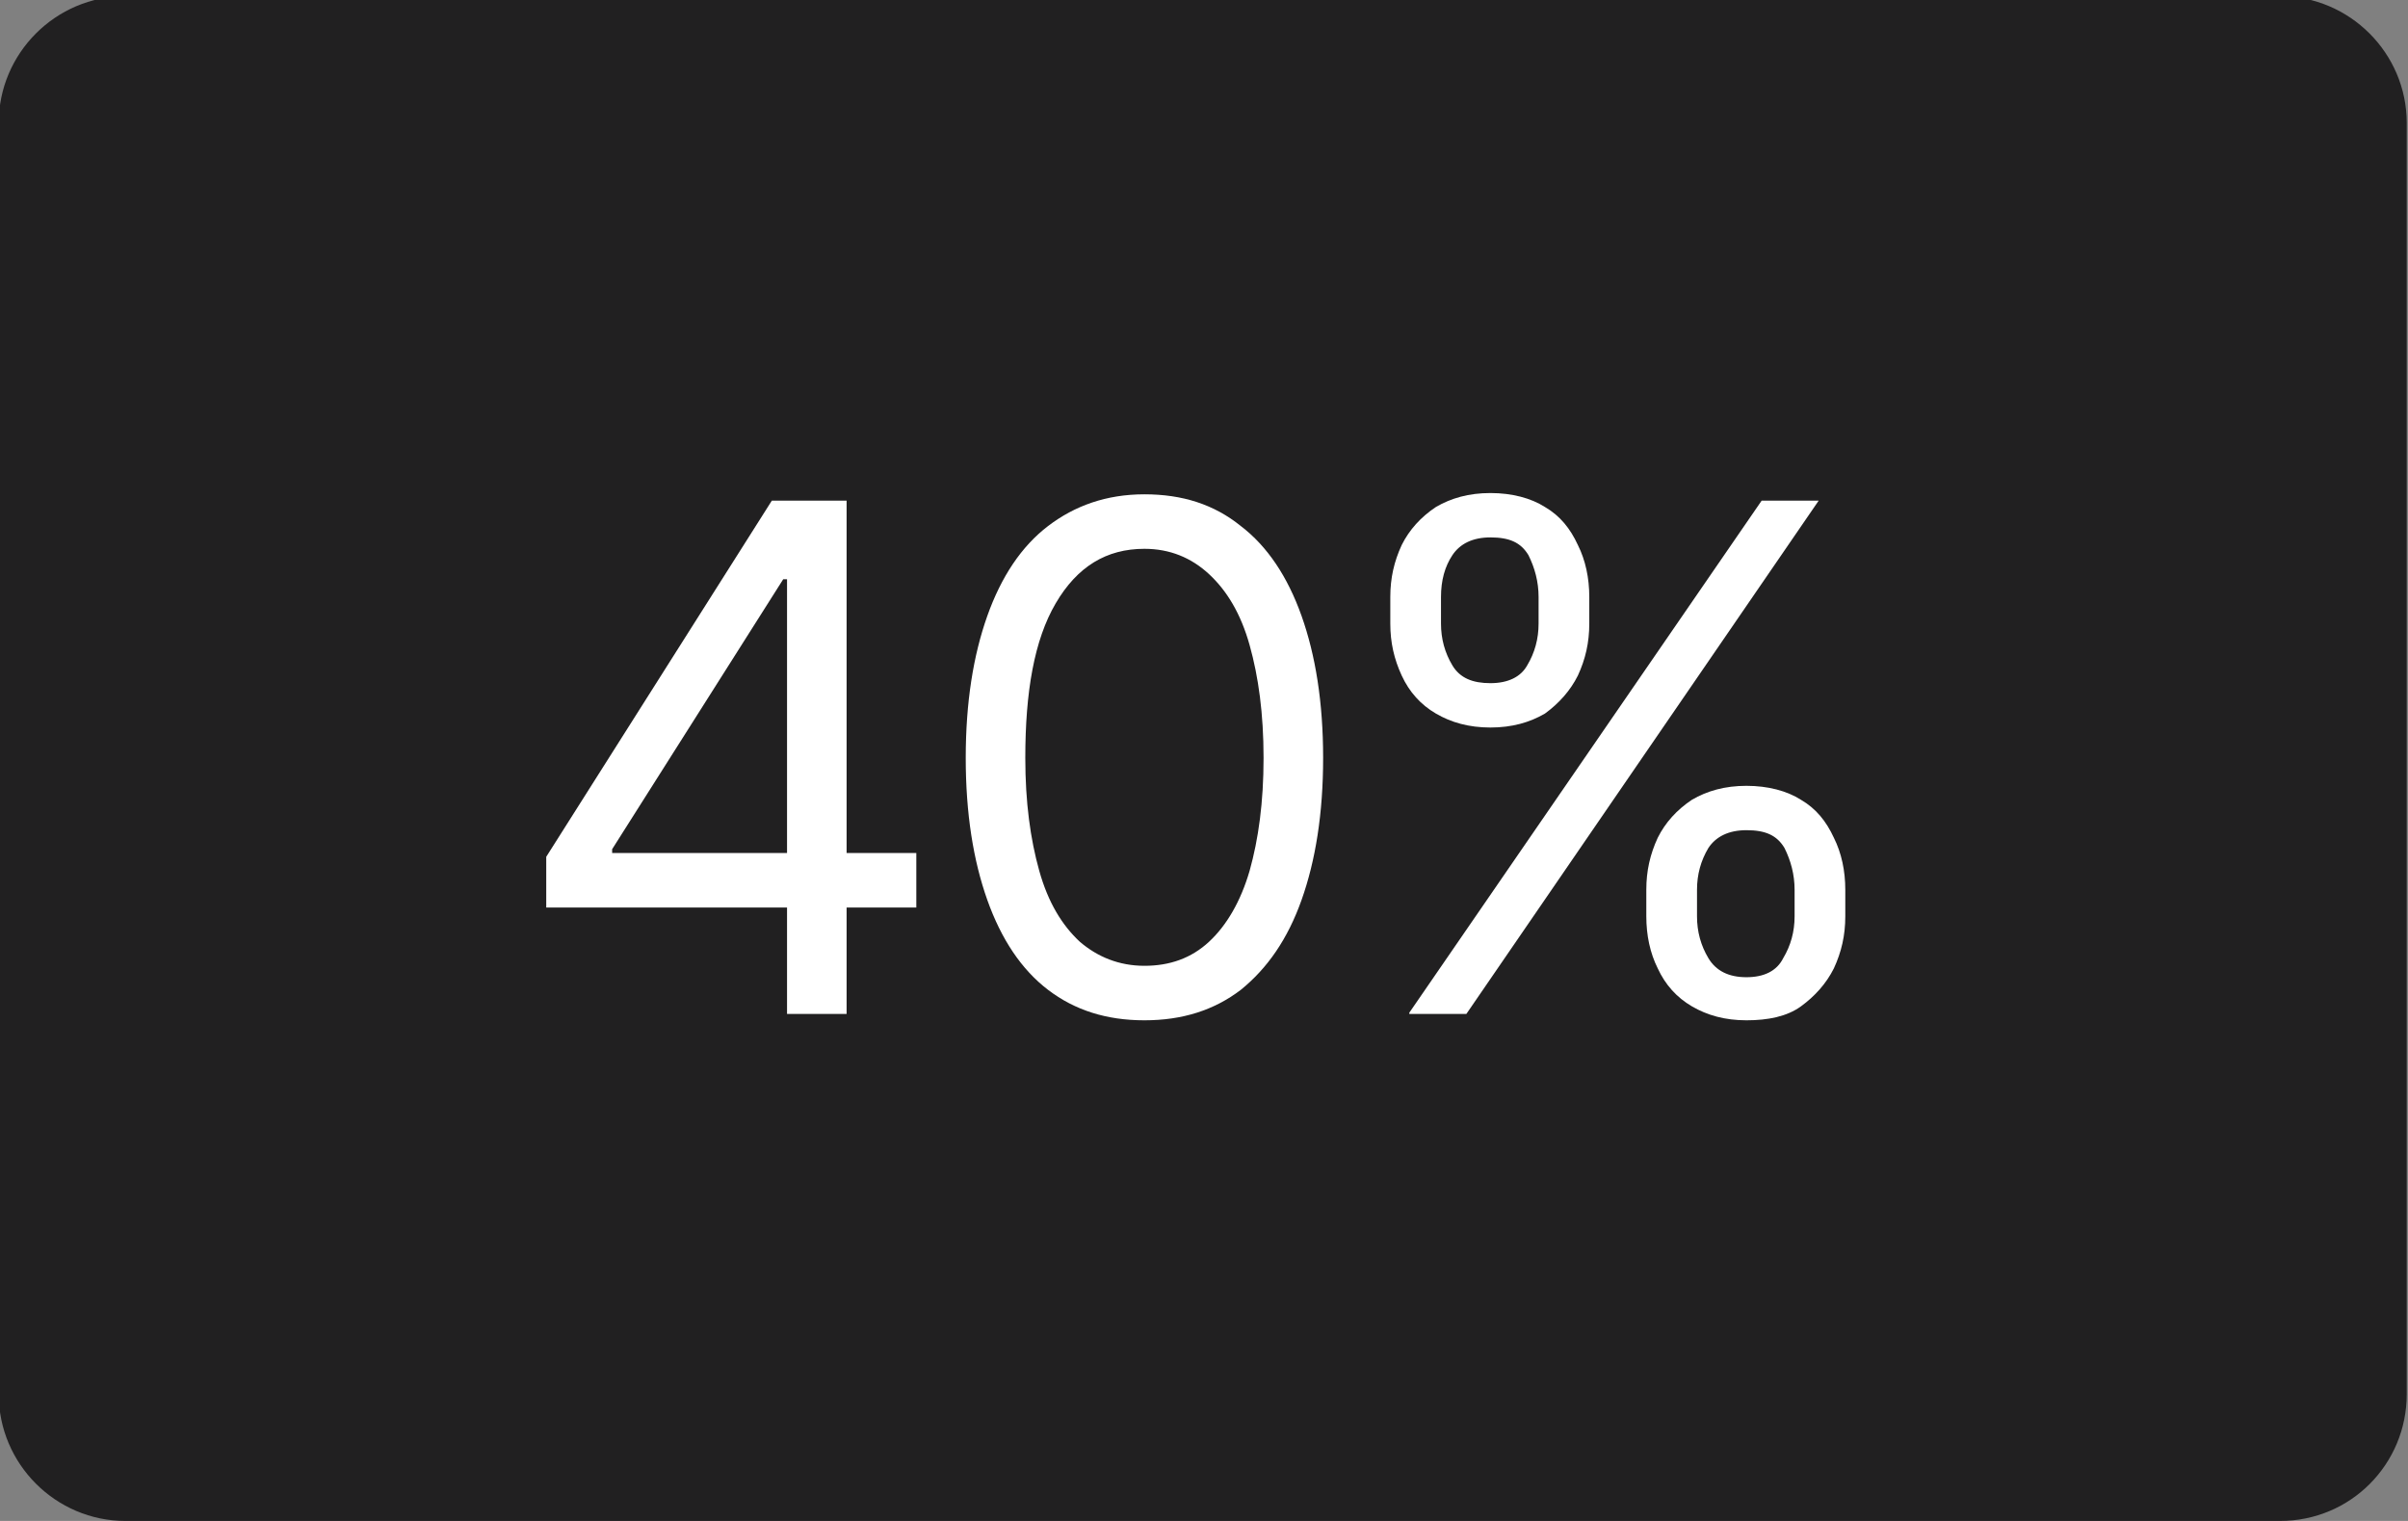 <?xml version="1.0" encoding="utf-8"?>
<!-- Generator: Adobe Illustrator 21.0.0, SVG Export Plug-In . SVG Version: 6.00 Build 0)  -->
<svg version="1.1" id="Capa_1" xmlns="http://www.w3.org/2000/svg" xmlns:xlink="http://www.w3.org/1999/xlink" x="0px" y="0px"
	 viewBox="0 0 190 120" style="enable-background:new 0 0 190 120;" xml:space="preserve">
<rect x="0" y="0" width="190" height="120" fill="#808080" stroke="none"/>
<style type="text/css">
	.st0{fill:#212021;}
	.st1{fill:#FFFFFF;}
</style>
<path class="st0" d="M179.9,120H9.9c-5.5,0-10-4.5-10-10V9.7c0-5.5,4.5-10,10-10h170c5.5,0,10,4.5,10,10V110
	C189.9,115.5,185.5,120,179.9,120z"/>
<g>
	<path class="st1" d="M304.8,41.5v36.4h-4.3V46.1h-0.2l-8.8,5.9v-4.5l9.1-6.1H304.8z"/>
	<path class="st1" d="M321.9,78.4c-2.1,0-4-0.4-5.6-1.2c-1.7-0.8-3-2-4-3.4c-1-1.4-1.6-3.1-1.6-4.9h4.2c0.2,1.6,0.9,3,2.2,4.1
		c1.3,1.1,2.9,1.6,4.8,1.6c1.5,0,2.8-0.3,4-1c1.2-0.7,2.1-1.7,2.7-2.9c0.7-1.2,1-2.6,1-4.2c0-1.6-0.3-3-1-4.2
		c-0.7-1.3-1.6-2.2-2.8-3c-1.2-0.7-2.6-1.1-4.1-1.1c-1.1,0-2.3,0.2-3.4,0.5c-1.2,0.4-2.1,0.8-2.9,1.3l-4.2-0.5l2.2-17.9h18.9v3.9
		h-15.2l-1.3,10.7h0.2c0.7-0.6,1.7-1.1,2.8-1.5c1.1-0.4,2.3-0.6,3.5-0.6c2.2,0,4.2,0.5,6,1.6c1.7,1.1,3.1,2.5,4.1,4.3
		c1,1.8,1.5,3.9,1.5,6.3c0,2.3-0.5,4.4-1.6,6.2c-1,1.8-2.5,3.3-4.3,4.3C326.3,77.8,324.3,78.4,321.9,78.4z"/>
	<path class="st1" d="M338.8,50.2v-1.9c0-1.3,0.3-2.6,0.8-3.7c0.6-1.1,1.4-2,2.4-2.7c1-0.7,2.3-1,3.8-1c1.5,0,2.8,0.3,3.9,1
		c1,0.7,1.8,1.6,2.4,2.7c0.5,1.1,0.8,2.3,0.8,3.7v1.9c0,1.3-0.2,2.5-0.8,3.6c-0.5,1.1-1.3,2-2.4,2.7c-1,0.7-2.3,1-3.9,1
		c-1.5,0-2.8-0.3-3.9-1c-1.1-0.7-1.9-1.6-2.4-2.7C339.1,52.8,338.8,51.6,338.8,50.2z M340.2,77.9l25-36.4h4.1l-25,36.4H340.2z
		 M342.4,48.3v1.9c0,1.1,0.3,2.1,0.8,3c0.5,0.9,1.4,1.3,2.7,1.3c1.3,0,2.1-0.4,2.6-1.3c0.5-0.9,0.8-1.9,0.8-3v-1.9
		c0-1.1-0.2-2.1-0.7-3c-0.5-0.9-1.4-1.3-2.7-1.3c-1.2,0-2.1,0.4-2.7,1.3C342.7,46.2,342.4,47.2,342.4,48.3z M356.9,71v-1.9
		c0-1.3,0.3-2.6,0.8-3.7c0.5-1.1,1.3-2,2.4-2.7c1.1-0.7,2.3-1,3.9-1c1.5,0,2.8,0.3,3.9,1c1,0.7,1.8,1.6,2.4,2.7
		c0.5,1.1,0.8,2.3,0.8,3.7V71c0,1.3-0.3,2.6-0.8,3.7c-0.5,1.1-1.3,2-2.4,2.7c-1,0.7-2.3,1-3.9,1c-1.5,0-2.8-0.3-3.9-1
		c-1.1-0.7-1.9-1.6-2.4-2.7C357.2,73.6,356.9,72.4,356.9,71z M360.5,69.1V71c0,1.1,0.3,2.1,0.8,3c0.5,0.9,1.4,1.3,2.7,1.3
		c1.3,0,2.1-0.5,2.6-1.3c0.5-0.9,0.8-1.9,0.8-3v-1.9c0-1.1-0.2-2.1-0.7-3c-0.5-0.9-1.4-1.3-2.7-1.3c-1.2,0-2.1,0.4-2.7,1.3
		C360.8,67,360.5,68,360.5,69.1z"/>
</g>
<g>
	<path class="st1" d="M43.1,71.6v-4l17.8-28.1h2.9v6.2h-2L48.3,67v0.3h24v4.3H43.1z M62.1,79.9v-9.5v-1.9V39.5h4.7v40.5H62.1z"/>
	<path class="st1" d="M90.3,80.5c-3,0-5.5-0.8-7.6-2.4c-2.1-1.6-3.7-4-4.8-7.1c-1.1-3.1-1.7-6.8-1.7-11.2c0-4.4,0.6-8.1,1.7-11.2
		c1.1-3.1,2.7-5.5,4.8-7.1c2.1-1.6,4.6-2.5,7.6-2.5c3,0,5.5,0.8,7.6,2.5c2.1,1.6,3.7,4,4.8,7.1c1.1,3.1,1.7,6.8,1.7,11.2
		c0,4.4-0.6,8.1-1.7,11.2c-1.1,3.1-2.7,5.4-4.8,7.1C95.8,79.7,93.3,80.5,90.3,80.5z M90.3,76.2c2,0,3.7-0.6,5.1-1.9
		c1.4-1.3,2.5-3.2,3.2-5.6c0.7-2.5,1.1-5.4,1.1-8.9c0-3.5-0.4-6.4-1.1-8.9c-0.7-2.5-1.8-4.3-3.2-5.6c-1.4-1.3-3.1-2-5.1-2
		c-3,0-5.3,1.4-7,4.3s-2.4,7-2.4,12.2c0,3.5,0.4,6.4,1.1,8.9c0.7,2.5,1.8,4.3,3.2,5.6C86.6,75.5,88.3,76.2,90.3,76.2z"/>
	<path class="st1" d="M109.7,49.2v-2.1c0-1.5,0.3-2.8,0.9-4.1c0.6-1.2,1.5-2.2,2.7-3c1.2-0.7,2.6-1.1,4.3-1.1c1.7,0,3.2,0.4,4.3,1.1
		c1.2,0.7,2,1.7,2.6,3c0.6,1.2,0.9,2.6,0.9,4.1v2.1c0,1.5-0.3,2.8-0.9,4.1c-0.6,1.2-1.5,2.2-2.6,3c-1.2,0.7-2.6,1.1-4.3,1.1
		c-1.7,0-3.1-0.4-4.3-1.1c-1.2-0.7-2.1-1.7-2.7-3C110,52,109.7,50.7,109.7,49.2z M111.2,79.9L139,39.5h4.5l-27.8,40.5H111.2z
		 M113.7,47.1v2.1c0,1.2,0.3,2.3,0.9,3.3c0.6,1,1.6,1.4,3,1.4c1.4,0,2.4-0.5,2.9-1.4c0.6-1,0.9-2.1,0.9-3.3v-2.1
		c0-1.2-0.3-2.3-0.8-3.3c-0.6-1-1.5-1.4-3-1.4c-1.4,0-2.4,0.5-3,1.4C114,44.7,113.7,45.8,113.7,47.1z M129.9,72.3v-2.1
		c0-1.5,0.3-2.8,0.9-4.1c0.6-1.2,1.5-2.2,2.7-3c1.2-0.7,2.6-1.1,4.3-1.1c1.7,0,3.2,0.4,4.3,1.1c1.2,0.7,2,1.7,2.6,3
		c0.6,1.2,0.9,2.6,0.9,4.1v2.1c0,1.5-0.3,2.8-0.9,4.1c-0.6,1.2-1.5,2.2-2.6,3s-2.6,1.1-4.3,1.1c-1.7,0-3.1-0.4-4.3-1.1
		s-2.1-1.7-2.7-3C130.2,75.2,129.9,73.8,129.9,72.3z M133.9,70.2v2.1c0,1.2,0.3,2.3,0.9,3.3c0.6,1,1.6,1.5,3,1.5
		c1.4,0,2.4-0.5,2.9-1.5c0.6-1,0.9-2.1,0.9-3.3v-2.1c0-1.2-0.3-2.3-0.8-3.3c-0.6-1-1.5-1.4-3-1.4c-1.4,0-2.4,0.5-3,1.4
		C134.2,67.9,133.9,69,133.9,70.2z"/>
</g>
<g>
	<path d="M390.6-94.9v36.6h-4.3v-31.9h-0.2l-8.9,5.9v-4.5l9.1-6.1H390.6z"/>
	<path d="M407.9-57.8c-2.1,0-4-0.4-5.7-1.2s-3-2-4-3.4s-1.6-3.1-1.6-5h4.3c0.2,1.6,0.9,3,2.2,4.1c1.3,1.1,2.9,1.6,4.8,1.6
		c1.5,0,2.8-0.4,4-1.1c1.2-0.7,2.1-1.7,2.8-2.9c0.7-1.2,1-2.6,1-4.2c0-1.6-0.3-3-1-4.3s-1.7-2.3-2.9-3s-2.6-1.1-4.2-1.1
		c-1.1,0-2.3,0.2-3.5,0.5c-1.2,0.4-2.1,0.8-2.9,1.3l-4.2-0.5l2.2-18h19v3.9h-15.3l-1.3,10.8h0.2c0.8-0.6,1.7-1.1,2.8-1.5
		c1.1-0.4,2.3-0.6,3.6-0.6c2.2,0,4.2,0.5,6,1.6c1.8,1.1,3.1,2.5,4.1,4.4c1,1.8,1.5,4,1.5,6.3c0,2.3-0.5,4.4-1.6,6.2
		c-1,1.8-2.5,3.3-4.3,4.3S410.3-57.8,407.9-57.8z"/>
	<path d="M424.9-86.1V-88c0-1.3,0.3-2.6,0.8-3.7c0.6-1.1,1.4-2,2.4-2.7s2.3-1,3.9-1c1.6,0,2.9,0.3,3.9,1s1.9,1.6,2.4,2.7
		c0.5,1.1,0.8,2.3,0.8,3.7v1.9c0,1.3-0.3,2.6-0.8,3.7c-0.5,1.1-1.3,2-2.4,2.7s-2.3,1-3.9,1s-2.8-0.3-3.9-1c-1.1-0.7-1.9-1.6-2.4-2.7
		S424.9-84.8,424.9-86.1z M426.3-58.3l25.2-36.6h4.1l-25.2,36.6H426.3z M428.5-88v1.9c0,1.1,0.3,2.1,0.8,3c0.5,0.9,1.4,1.3,2.7,1.3
		c1.3,0,2.2-0.4,2.7-1.3c0.5-0.9,0.8-1.9,0.8-3V-88c0-1.1-0.3-2.1-0.8-3s-1.4-1.3-2.7-1.3c-1.2,0-2.1,0.4-2.7,1.3
		C428.8-90.1,428.5-89.1,428.5-88z M443.1-65.1v-1.9c0-1.3,0.3-2.6,0.8-3.7s1.4-2,2.4-2.7c1.1-0.7,2.4-1,3.9-1c1.6,0,2.9,0.3,3.9,1
		c1,0.7,1.8,1.6,2.4,2.7s0.8,2.3,0.8,3.7v1.9c0,1.3-0.3,2.6-0.8,3.7c-0.5,1.1-1.3,2-2.4,2.7c-1,0.7-2.3,1-3.9,1s-2.8-0.3-3.9-1
		c-1.1-0.7-1.9-1.6-2.4-2.7C443.4-62.6,443.1-63.8,443.1-65.1z M446.8-67.1v1.9c0,1.1,0.3,2.1,0.8,3c0.5,0.9,1.4,1.3,2.7,1.3
		c1.3,0,2.2-0.5,2.7-1.3c0.5-0.9,0.8-1.9,0.8-3v-1.9c0-1.1-0.3-2.1-0.7-3c-0.5-0.9-1.4-1.3-2.7-1.3c-1.2,0-2.1,0.4-2.7,1.3
		C447-69.2,446.8-68.2,446.8-67.1z"/>
</g>
<g>
</g>
<g>
</g>
<g>
</g>
<g>
</g>
<g>
</g>
<g>
</g>
</svg>
